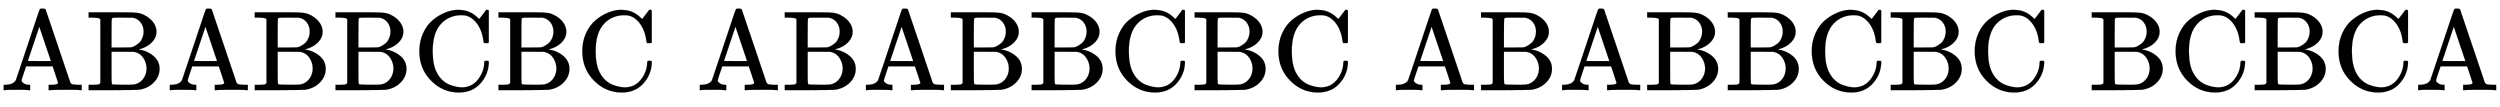 <svg xmlns:xlink="http://www.w3.org/1999/xlink" width="50.987ex" height="2.176ex" style="vertical-align: -0.338ex;" viewBox="0 -791.3 21952.5 936.9" role="img" focusable="false" xmlns="http://www.w3.org/2000/svg" aria-labelledby="MathJax-SVG-1-Title">
<title id="MathJax-SVG-1-Title">{\displaystyle \mathrm {ABABBCBC\,\,ABABBCBC\,\,ABABBCBC\,\,BCBCA} }</title>
<defs aria-hidden="true">
<path stroke-width="1" id="E1-MJMAIN-41" d="M255 0Q240 3 140 3Q48 3 39 0H32V46H47Q119 49 139 88Q140 91 192 245T295 553T348 708Q351 716 366 716H376Q396 715 400 709Q402 707 508 390L617 67Q624 54 636 51T687 46H717V0H708Q699 3 581 3Q458 3 437 0H427V46H440Q510 46 510 64Q510 66 486 138L462 209H229L209 150Q189 91 189 85Q189 72 209 59T259 46H264V0H255ZM447 255L345 557L244 256Q244 255 345 255H447Z"></path>
<path stroke-width="1" id="E1-MJMAIN-42" d="M131 622Q124 629 120 631T104 634T61 637H28V683H229H267H346Q423 683 459 678T531 651Q574 627 599 590T624 512Q624 461 583 419T476 360L466 357Q539 348 595 302T651 187Q651 119 600 67T469 3Q456 1 242 0H28V46H61Q103 47 112 49T131 61V622ZM511 513Q511 560 485 594T416 636Q415 636 403 636T371 636T333 637Q266 637 251 636T232 628Q229 624 229 499V374H312L396 375L406 377Q410 378 417 380T442 393T474 417T499 456T511 513ZM537 188Q537 239 509 282T430 336L329 337H229V200V116Q229 57 234 52Q240 47 334 47H383Q425 47 443 53Q486 67 511 104T537 188Z"></path>
<path stroke-width="1" id="E1-MJMAIN-43" d="M56 342Q56 428 89 500T174 615T283 681T391 705Q394 705 400 705T408 704Q499 704 569 636L582 624L612 663Q639 700 643 704Q644 704 647 704T653 705H657Q660 705 666 699V419L660 413H626Q620 419 619 430Q610 512 571 572T476 651Q457 658 426 658Q322 658 252 588Q173 509 173 342Q173 221 211 151Q232 111 263 84T328 45T384 29T428 24Q517 24 571 93T626 244Q626 251 632 257H660L666 251V236Q661 133 590 56T403 -21Q262 -21 159 83T56 342Z"></path>
</defs>
<g stroke="currentColor" fill="currentColor" stroke-width="0" transform="matrix(1 0 0 -1 0 0)" aria-hidden="true">
 <use xlink:href="#E1-MJMAIN-41" x="0" y="0"></use>
 <use xlink:href="#E1-MJMAIN-42" x="750" y="0"></use>
 <use xlink:href="#E1-MJMAIN-41" x="1459" y="0"></use>
 <use xlink:href="#E1-MJMAIN-42" x="2209" y="0"></use>
 <use xlink:href="#E1-MJMAIN-42" x="2918" y="0"></use>
 <use xlink:href="#E1-MJMAIN-43" x="3626" y="0"></use>
 <use xlink:href="#E1-MJMAIN-42" x="4349" y="0"></use>
 <use xlink:href="#E1-MJMAIN-43" x="5057" y="0"></use>
 <use xlink:href="#E1-MJMAIN-41" x="6113" y="0"></use>
 <use xlink:href="#E1-MJMAIN-42" x="6863" y="0"></use>
 <use xlink:href="#E1-MJMAIN-41" x="7572" y="0"></use>
 <use xlink:href="#E1-MJMAIN-42" x="8322" y="0"></use>
 <use xlink:href="#E1-MJMAIN-42" x="9031" y="0"></use>
 <use xlink:href="#E1-MJMAIN-43" x="9739" y="0"></use>
 <use xlink:href="#E1-MJMAIN-42" x="10462" y="0"></use>
 <use xlink:href="#E1-MJMAIN-43" x="11170" y="0"></use>
 <use xlink:href="#E1-MJMAIN-41" x="12226" y="0"></use>
 <use xlink:href="#E1-MJMAIN-42" x="12977" y="0"></use>
 <use xlink:href="#E1-MJMAIN-41" x="13685" y="0"></use>
 <use xlink:href="#E1-MJMAIN-42" x="14436" y="0"></use>
 <use xlink:href="#E1-MJMAIN-42" x="15144" y="0"></use>
 <use xlink:href="#E1-MJMAIN-43" x="15853" y="0"></use>
 <use xlink:href="#E1-MJMAIN-42" x="16575" y="0"></use>
 <use xlink:href="#E1-MJMAIN-43" x="17284" y="0"></use>
 <use xlink:href="#E1-MJMAIN-42" x="18340" y="0"></use>
 <use xlink:href="#E1-MJMAIN-43" x="19048" y="0"></use>
 <use xlink:href="#E1-MJMAIN-42" x="19771" y="0"></use>
 <use xlink:href="#E1-MJMAIN-43" x="20479" y="0"></use>
 <use xlink:href="#E1-MJMAIN-41" x="21202" y="0"></use>
</g>
</svg>
